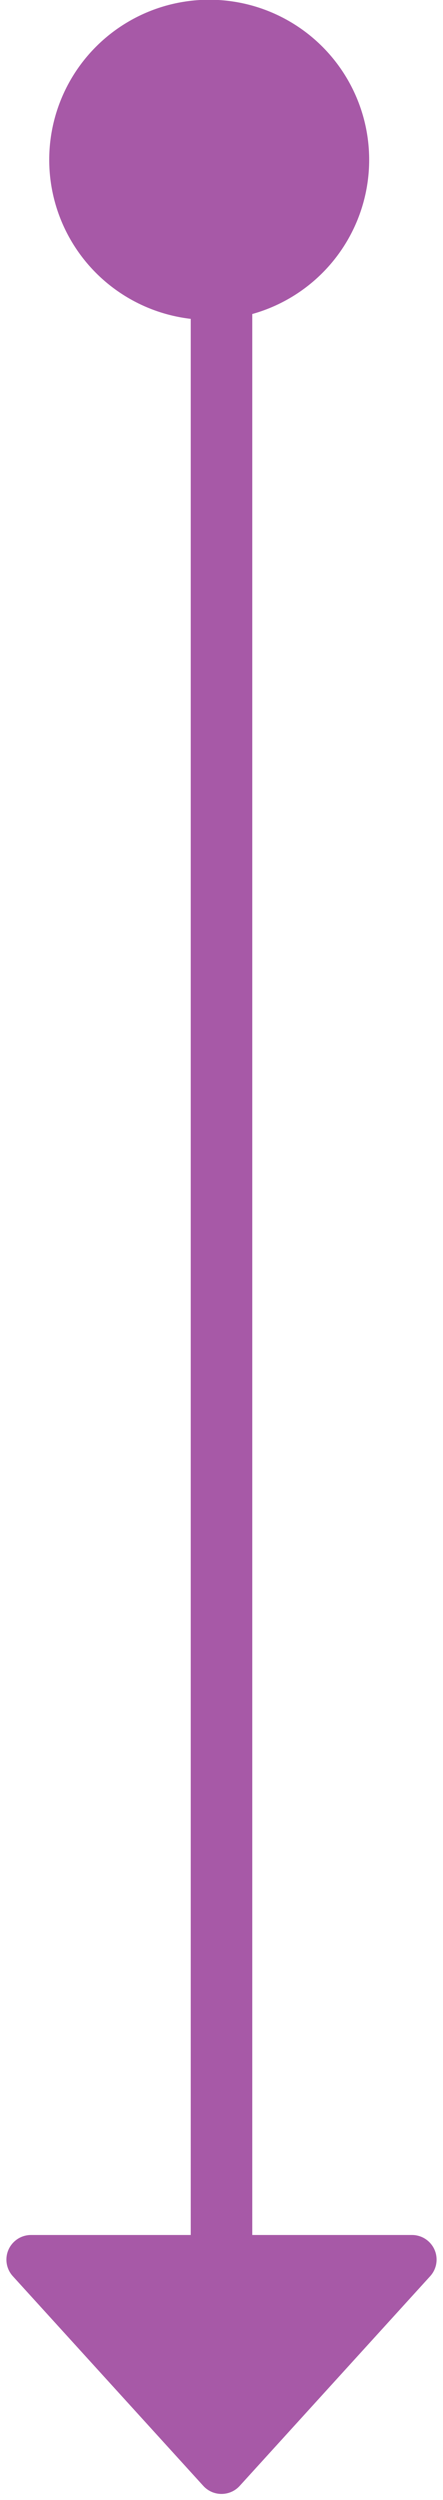 <svg height="203" viewBox="0 0 36 203" width="36" xmlns="http://www.w3.org/2000/svg"><g fill="none" fill-rule="evenodd" transform="translate(-2 -.022)"><circle cx="19" cy="13" fill="#a759a7" r="13"/><path d="m1 0v165" stroke="#a759a7" stroke-linecap="square" stroke-width="5" transform="translate(19 19)"/><path d="m21.48 183.128 15.479 17.027c.743.817.683 2.082-.135 2.825-.368.335-.848.52-1.345.52h-30.958c-1.105 0-2-.895-2-2 0-.498.185-.977.52-1.345l15.479-17.027c.743-.817 2.008-.878 2.825-.135.047.043.092.088.135.135z" fill="#a759a7" transform="matrix(-1 0 0 -1 40 385)"/></g></svg>